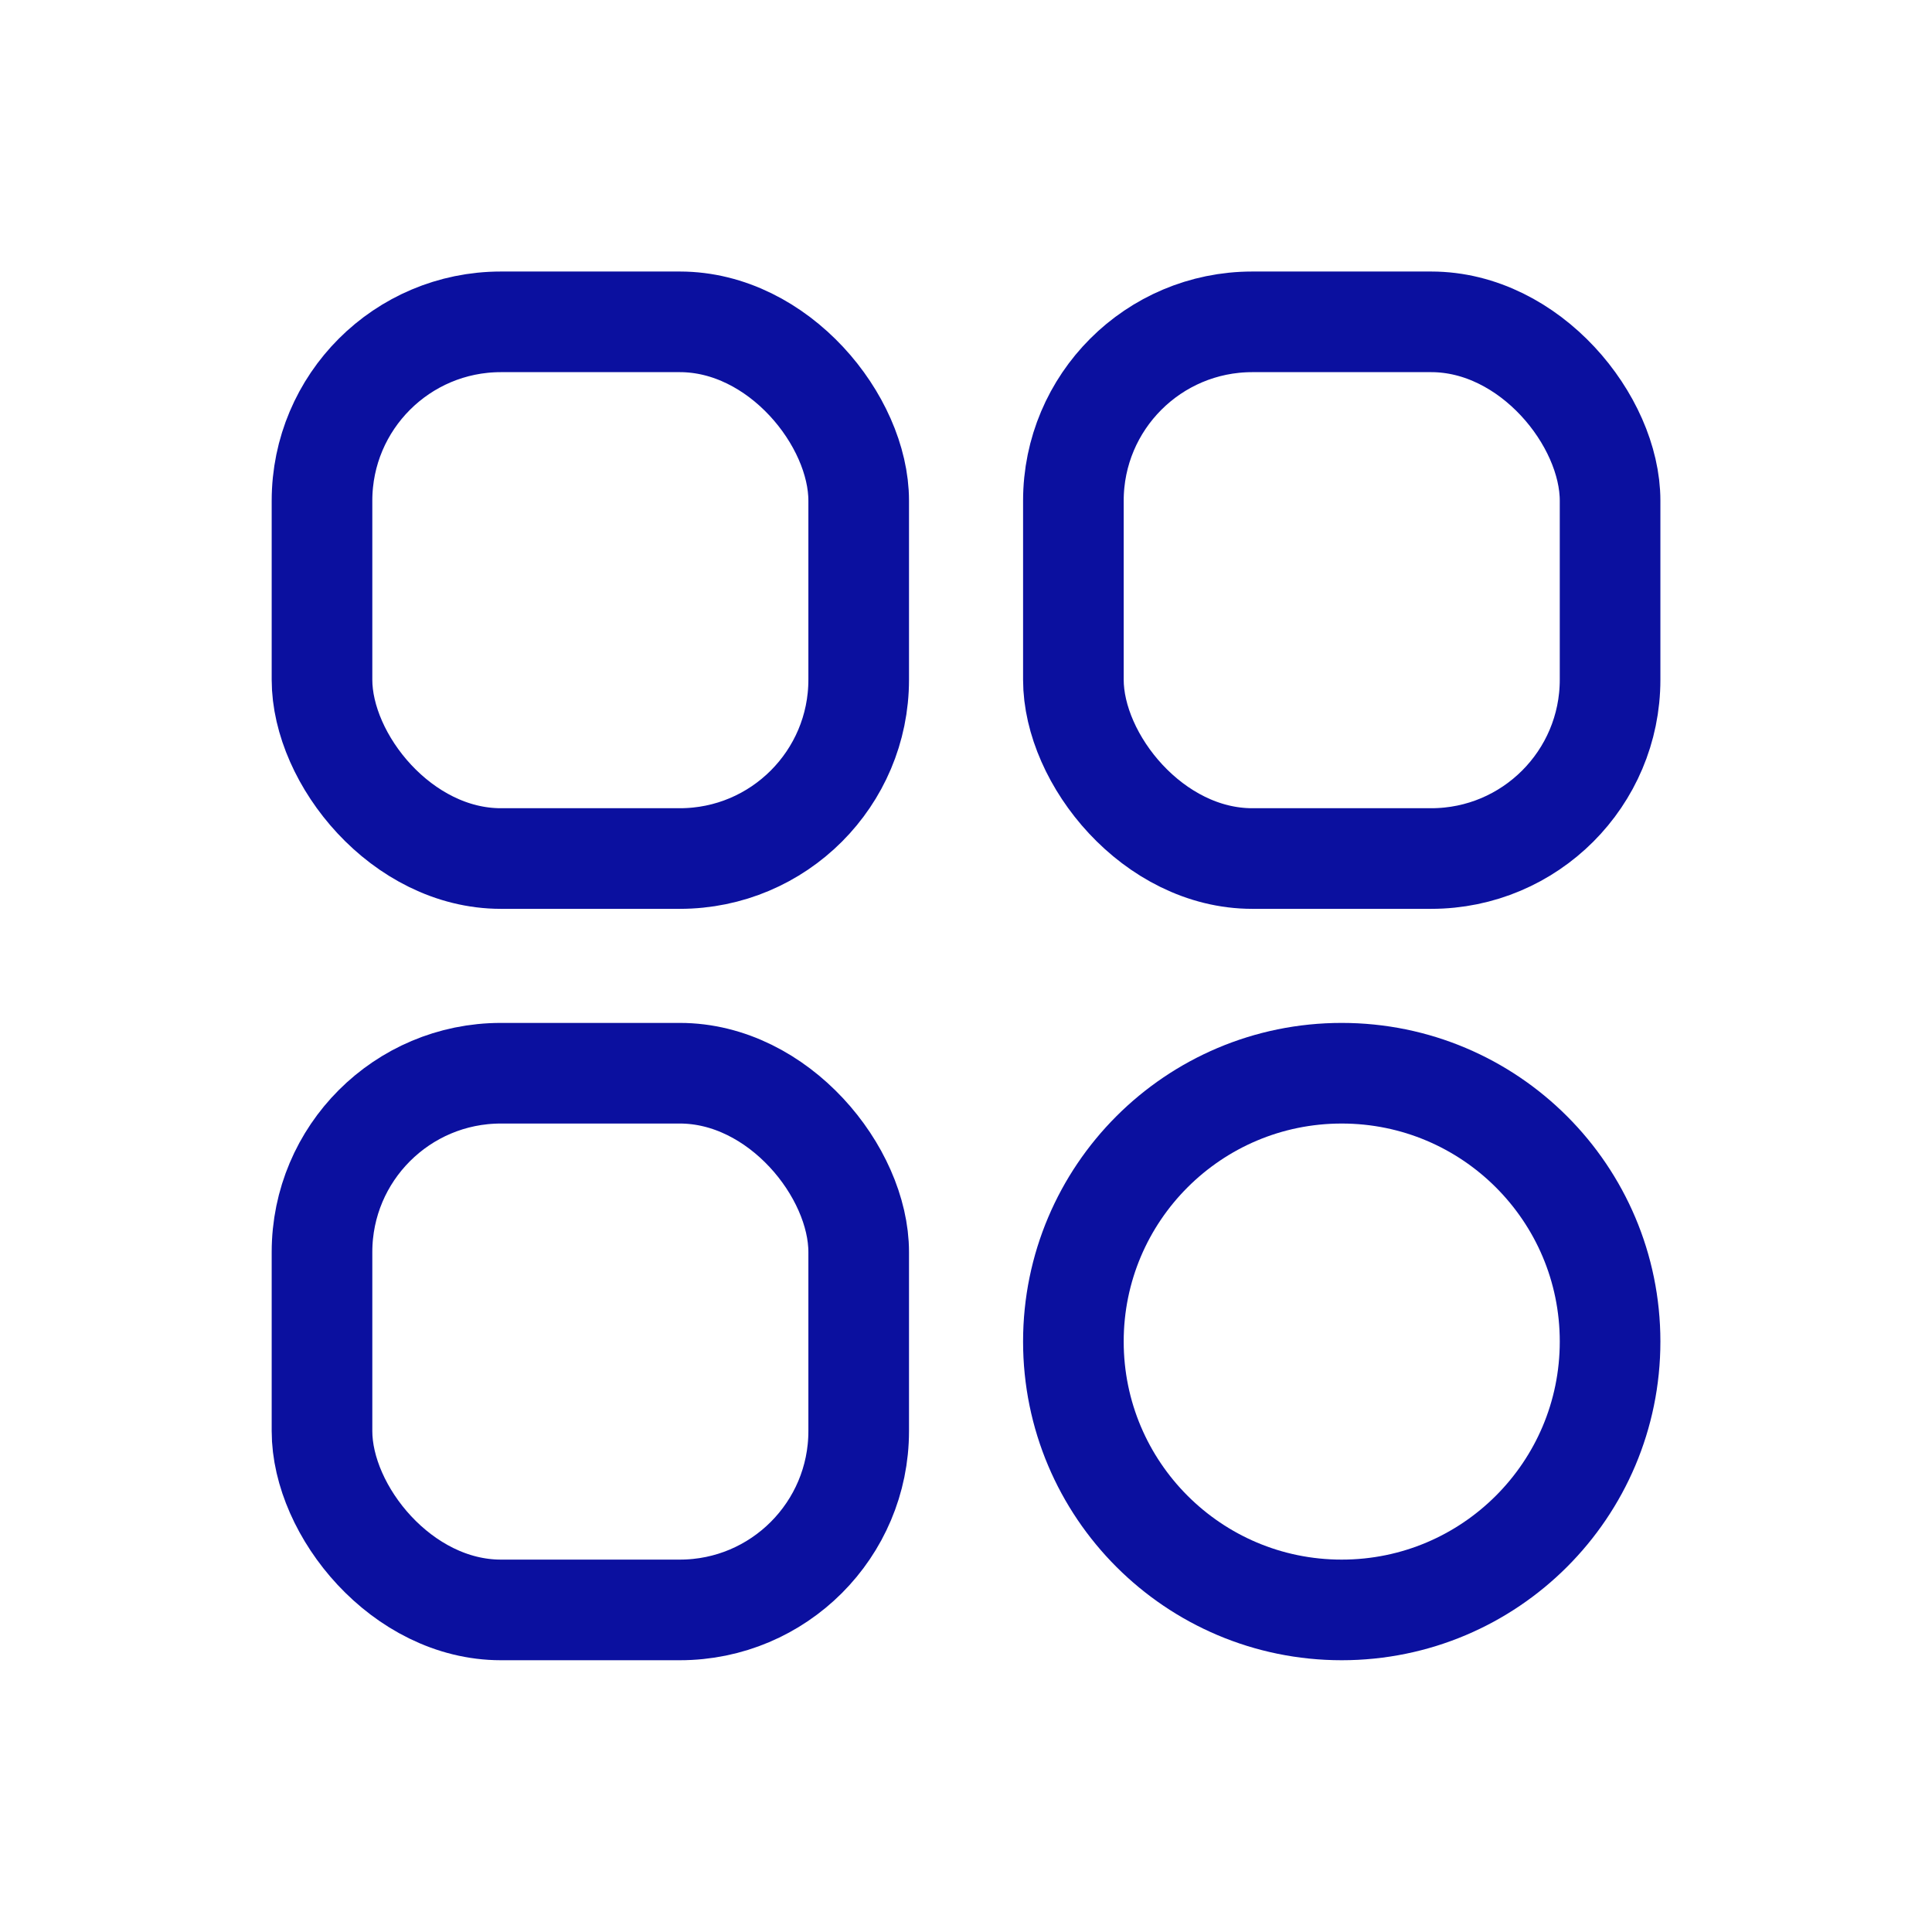 <svg width="24" height="24" viewBox="0 0 24 24" fill="none" xmlns="http://www.w3.org/2000/svg">
<rect x="13.334" y="3.998" width="6.667" height="6.667" rx="2.222" stroke="#0B109F" stroke-width="1.25" stroke-linecap="round" stroke-linejoin="round"/>
<rect x="4" y="3.998" width="6.667" height="6.667" rx="2.222" stroke="#0B109F" stroke-width="1.25" stroke-linecap="round" stroke-linejoin="round"/>
<rect x="4" y="13.332" width="6.667" height="6.667" rx="2.222" stroke="#0B109F" stroke-width="1.25" stroke-linecap="round" stroke-linejoin="round"/>
<path fill-rule="evenodd" clip-rule="evenodd" d="M16.667 19.999V19.999C14.826 19.999 13.334 18.506 13.334 16.665V16.665C13.334 14.824 14.826 13.332 16.667 13.332V13.332C18.508 13.332 20.001 14.824 20.001 16.665V16.665C20.001 18.506 18.508 19.999 16.667 19.999Z" stroke="#0B109F" stroke-width="1.25" stroke-linecap="round" stroke-linejoin="round"/>
</svg>
